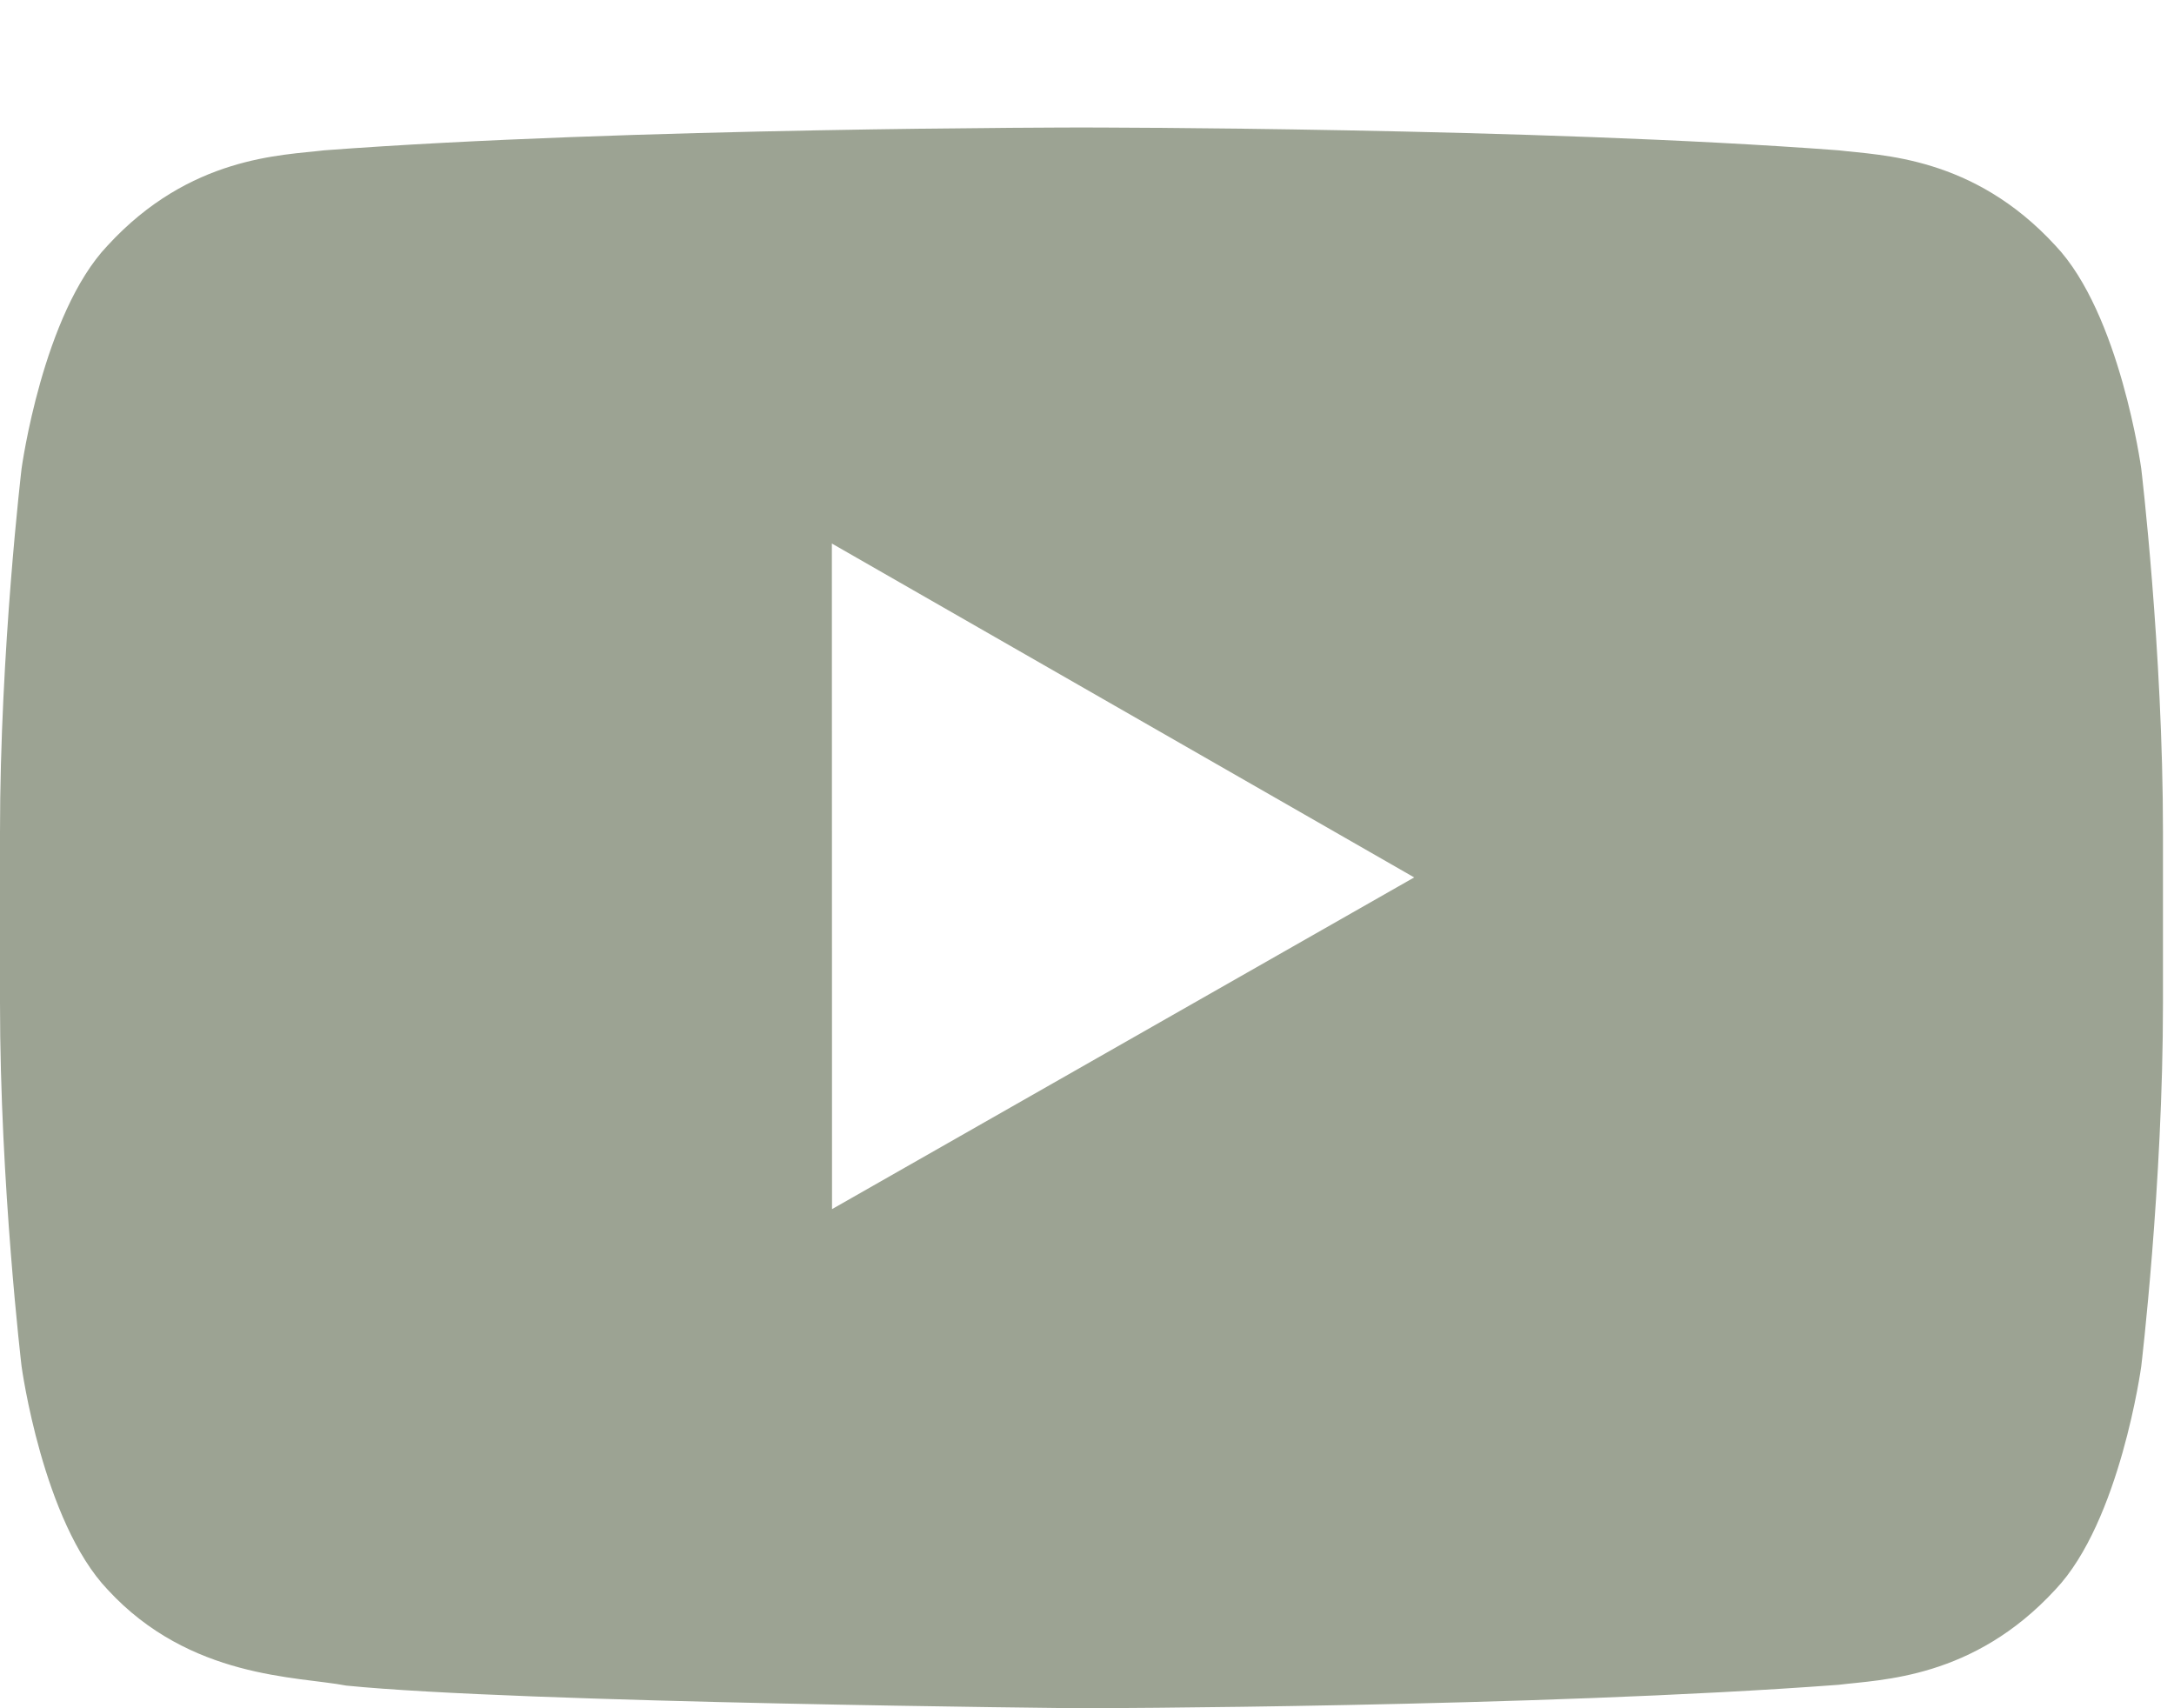 <?xml version="1.0" encoding="UTF-8"?>
<svg width="14px" height="11px" viewBox="0 0 14 11" version="1.1" xmlns="http://www.w3.org/2000/svg" xmlns:xlink="http://www.w3.org/1999/xlink">
    <!-- Generator: Sketch 53.2 (72643) - https://sketchapp.com -->
    <title>icon-youtube</title>
    <desc>Created with Sketch.</desc>
    <defs>
        <path d="M5.358,11.786 L5.357,7.5 L9.107,9.65 L5.358,11.786 Z M13.789,7.017 C13.789,7.017 13.653,6.02 13.236,5.581 C12.706,5.004 12.112,5.001 11.84,4.968 C9.891,4.821 6.967,4.821 6.967,4.821 L6.961,4.821 C6.961,4.821 4.038,4.821 2.088,4.968 C1.816,5.001 1.223,5.004 0.693,5.581 C0.275,6.02 0.139,7.017 0.139,7.017 C0.139,7.017 0,8.188 0,9.359 L0,10.457 C0,11.629 0.139,12.799 0.139,12.799 C0.139,12.799 0.275,13.797 0.693,14.236 C1.223,14.812 1.919,14.794 2.229,14.854 C3.343,14.966 6.964,15 6.964,15 C6.964,15 9.891,14.995 11.84,14.849 C12.112,14.815 12.706,14.812 13.236,14.236 C13.653,13.797 13.789,12.799 13.789,12.799 C13.789,12.799 13.929,11.629 13.929,10.457 L13.929,9.359 C13.929,8.188 13.789,7.017 13.789,7.017 L13.789,7.017 Z" id="path-1"></path>
    </defs>
    <g id="Ready-for-Invision" stroke="none" stroke-width="1" fill="none" fill-rule="evenodd">
        <g id="Footer---Desktop---1920x1080" transform="translate(-1695, -453)">
            <g id="Subscribe-Group" transform="translate(1177, 140)">
                <g id="Social-Media-Icons-and-Legal-Text" transform="translate(295, 309)">
                    <g id="Icon/Social-Media-Icons" transform="translate(83, 0)">
                        <g id="logo/social/left-aligned/youtube" transform="translate(140, 0)">
                            <mask id="mask-2" fill="white">
                                <use xlink:href="#path-1"></use>
                            </mask>
                            <use id="Youtube" fill="#9CA393" fill-rule="evenodd" xlink:href="#path-1"></use>
                        </g>
                    </g>
                </g>
            </g>
        </g>
    </g>
</svg>